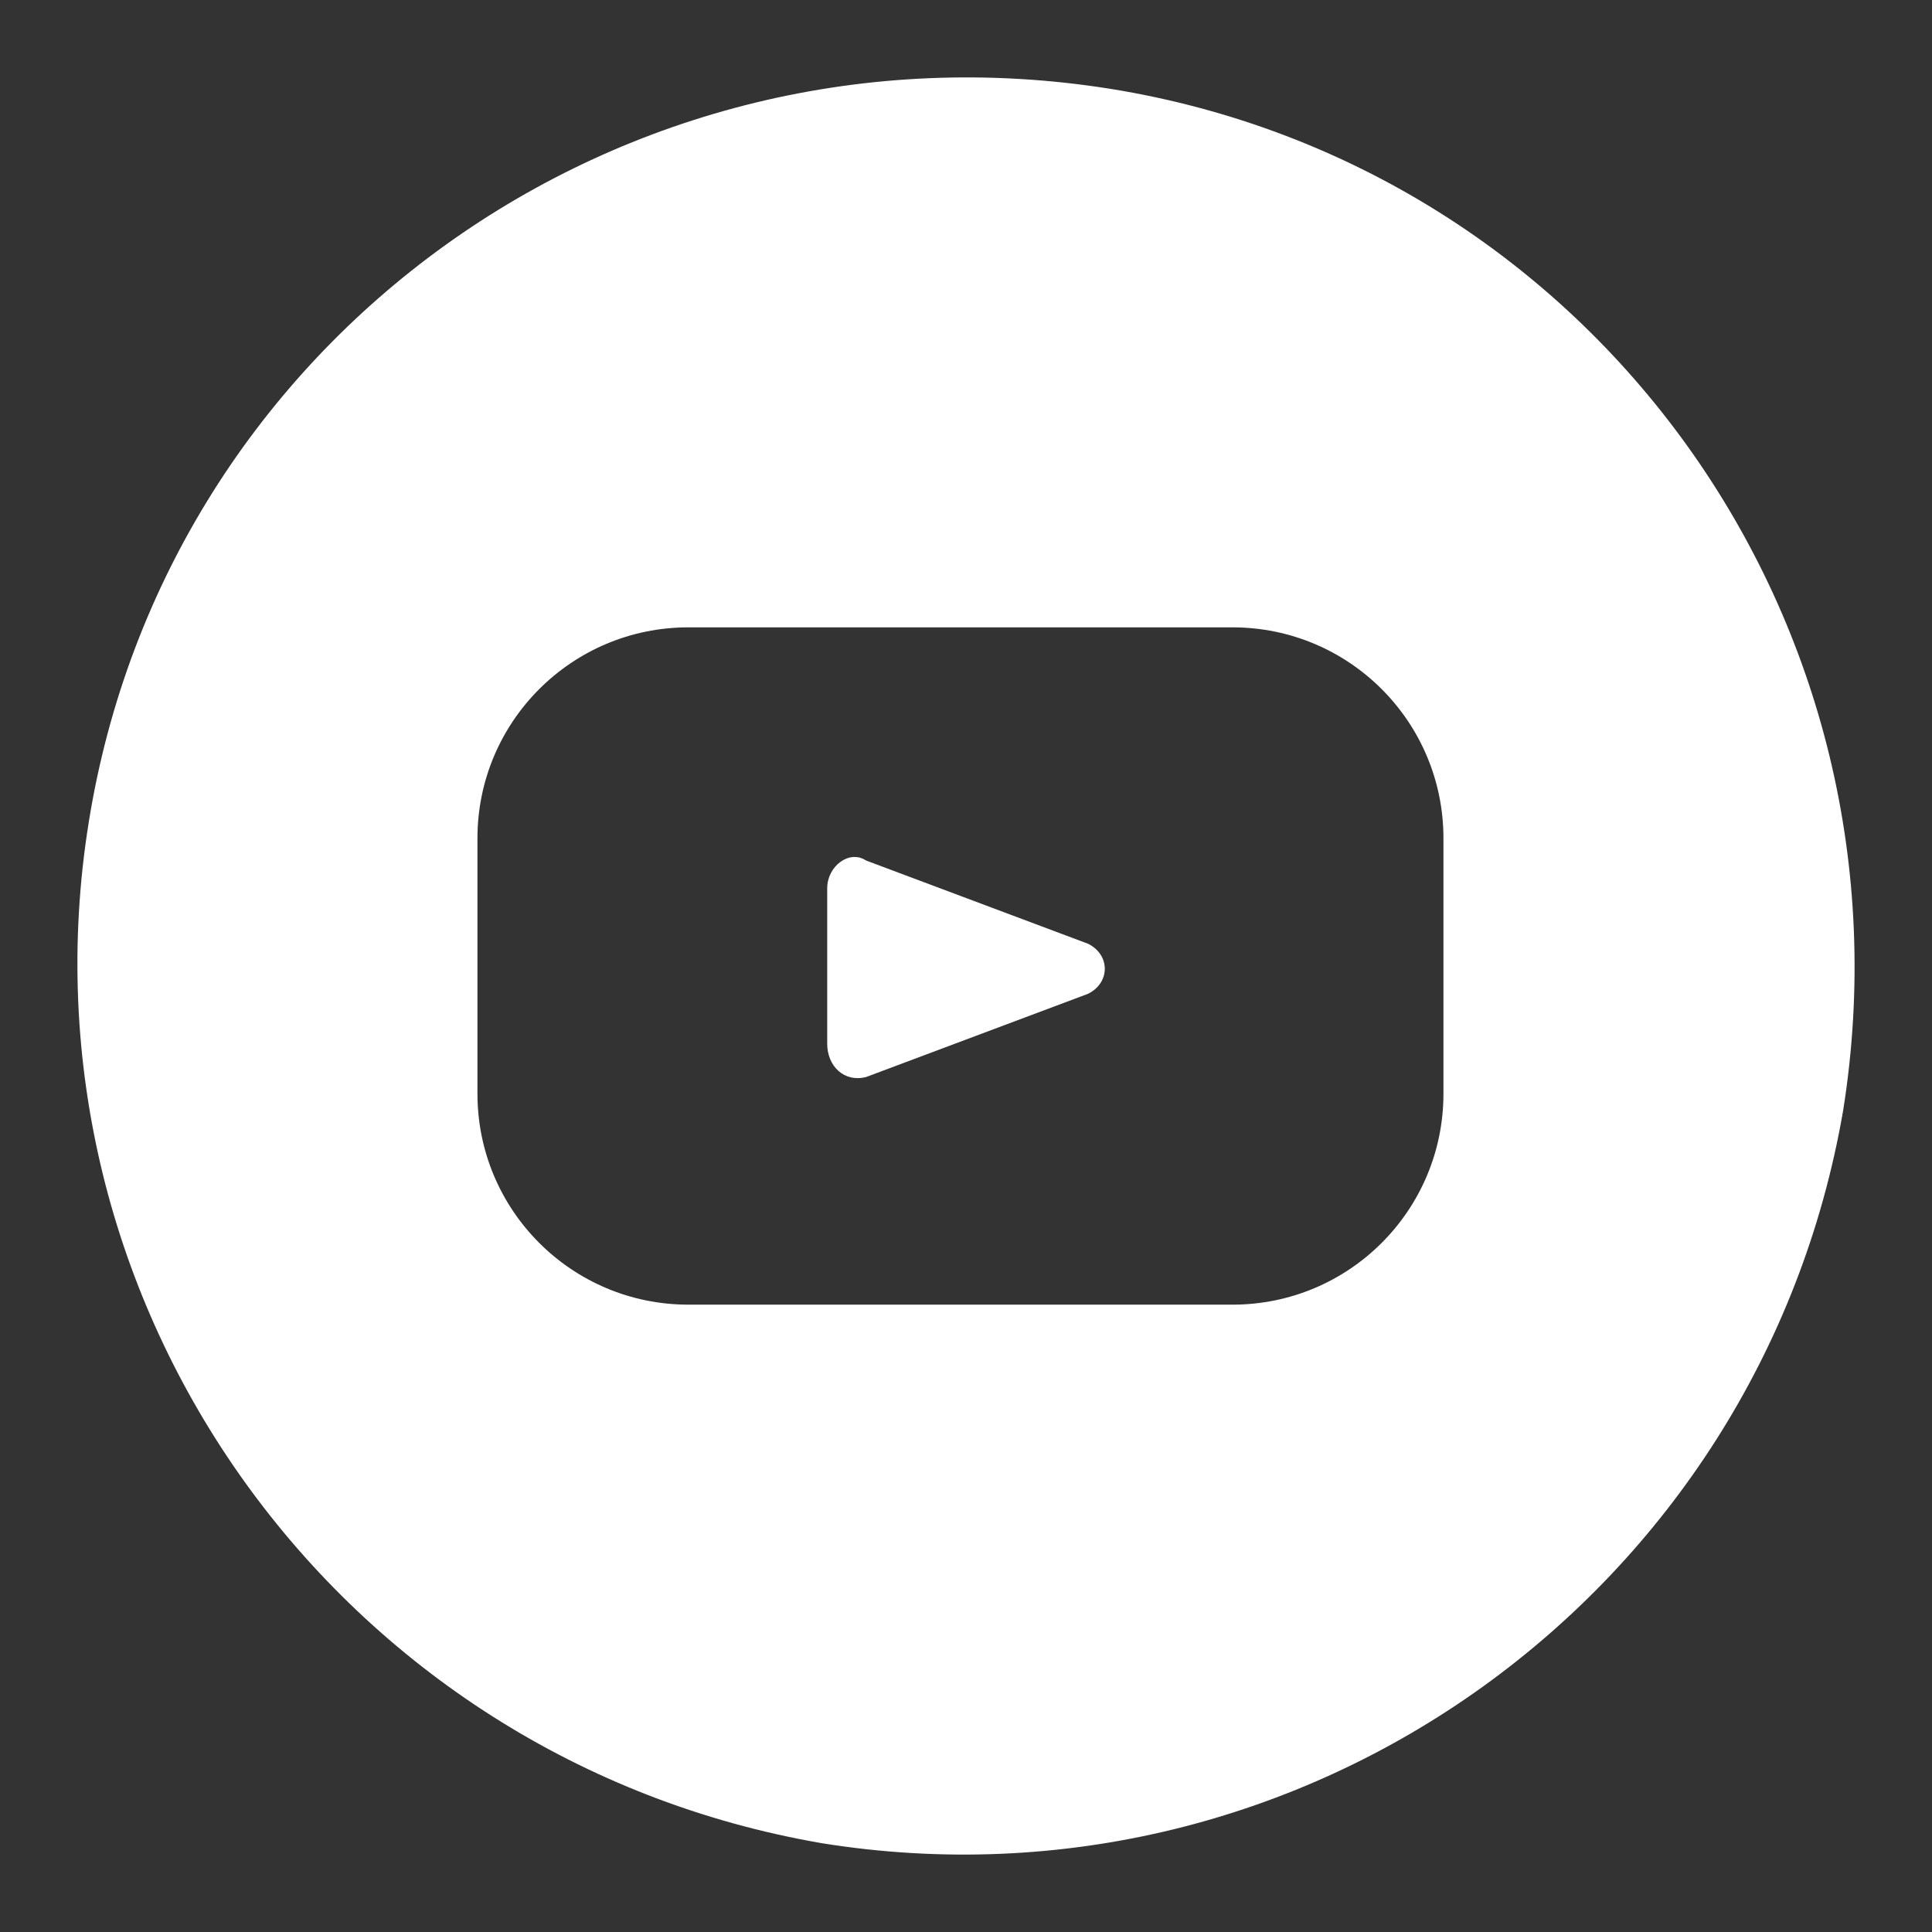 <?xml version="1.0" encoding="utf-8"?>
<!-- Generator: Adobe Illustrator 24.1.2, SVG Export Plug-In . SVG Version: 6.00 Build 0)  -->
<svg version="1.1" id="Layer_1" xmlns="http://www.w3.org/2000/svg" xmlns:xlink="http://www.w3.org/1999/xlink" x="0px" y="0px"
	 viewBox="0 0 34.8 34.8" style="enable-background:new 0 0 34.8 34.8;" xml:space="preserve">
<rect x="0" y="0" width="34.8" height="34.8" fill="#333333" stroke="none"/>
<style type="text/css">
	.st0{fill:#FFFFFF;}
</style>
<g>
	<path class="st0" d="M20,1.6C11.2,0.2,3,6.1,1.6,14.8c-1.4,8.7,4.5,16.9,13.2,18.4c8.7,1.4,16.9-4.5,18.4-13.2
		C34.6,11.2,28.7,3,20,1.6z M26,19.7c0,2.1-1.7,3.8-3.8,3.8h-9.8c-2.1,0-3.8-1.7-3.8-3.8v-4.6c0-2.1,1.7-3.8,3.8-3.8h9.8
		c2.1,0,3.8,1.7,3.8,3.8V19.7z"/>
</g>
<path class="st0" d="M14.9,18.8V16c0-0.4,0.4-0.7,0.7-0.5l4,1.5c0.4,0.2,0.4,0.7,0,0.9l-4,1.5C15.2,19.5,14.9,19.2,14.9,18.8z"/>
</svg>
